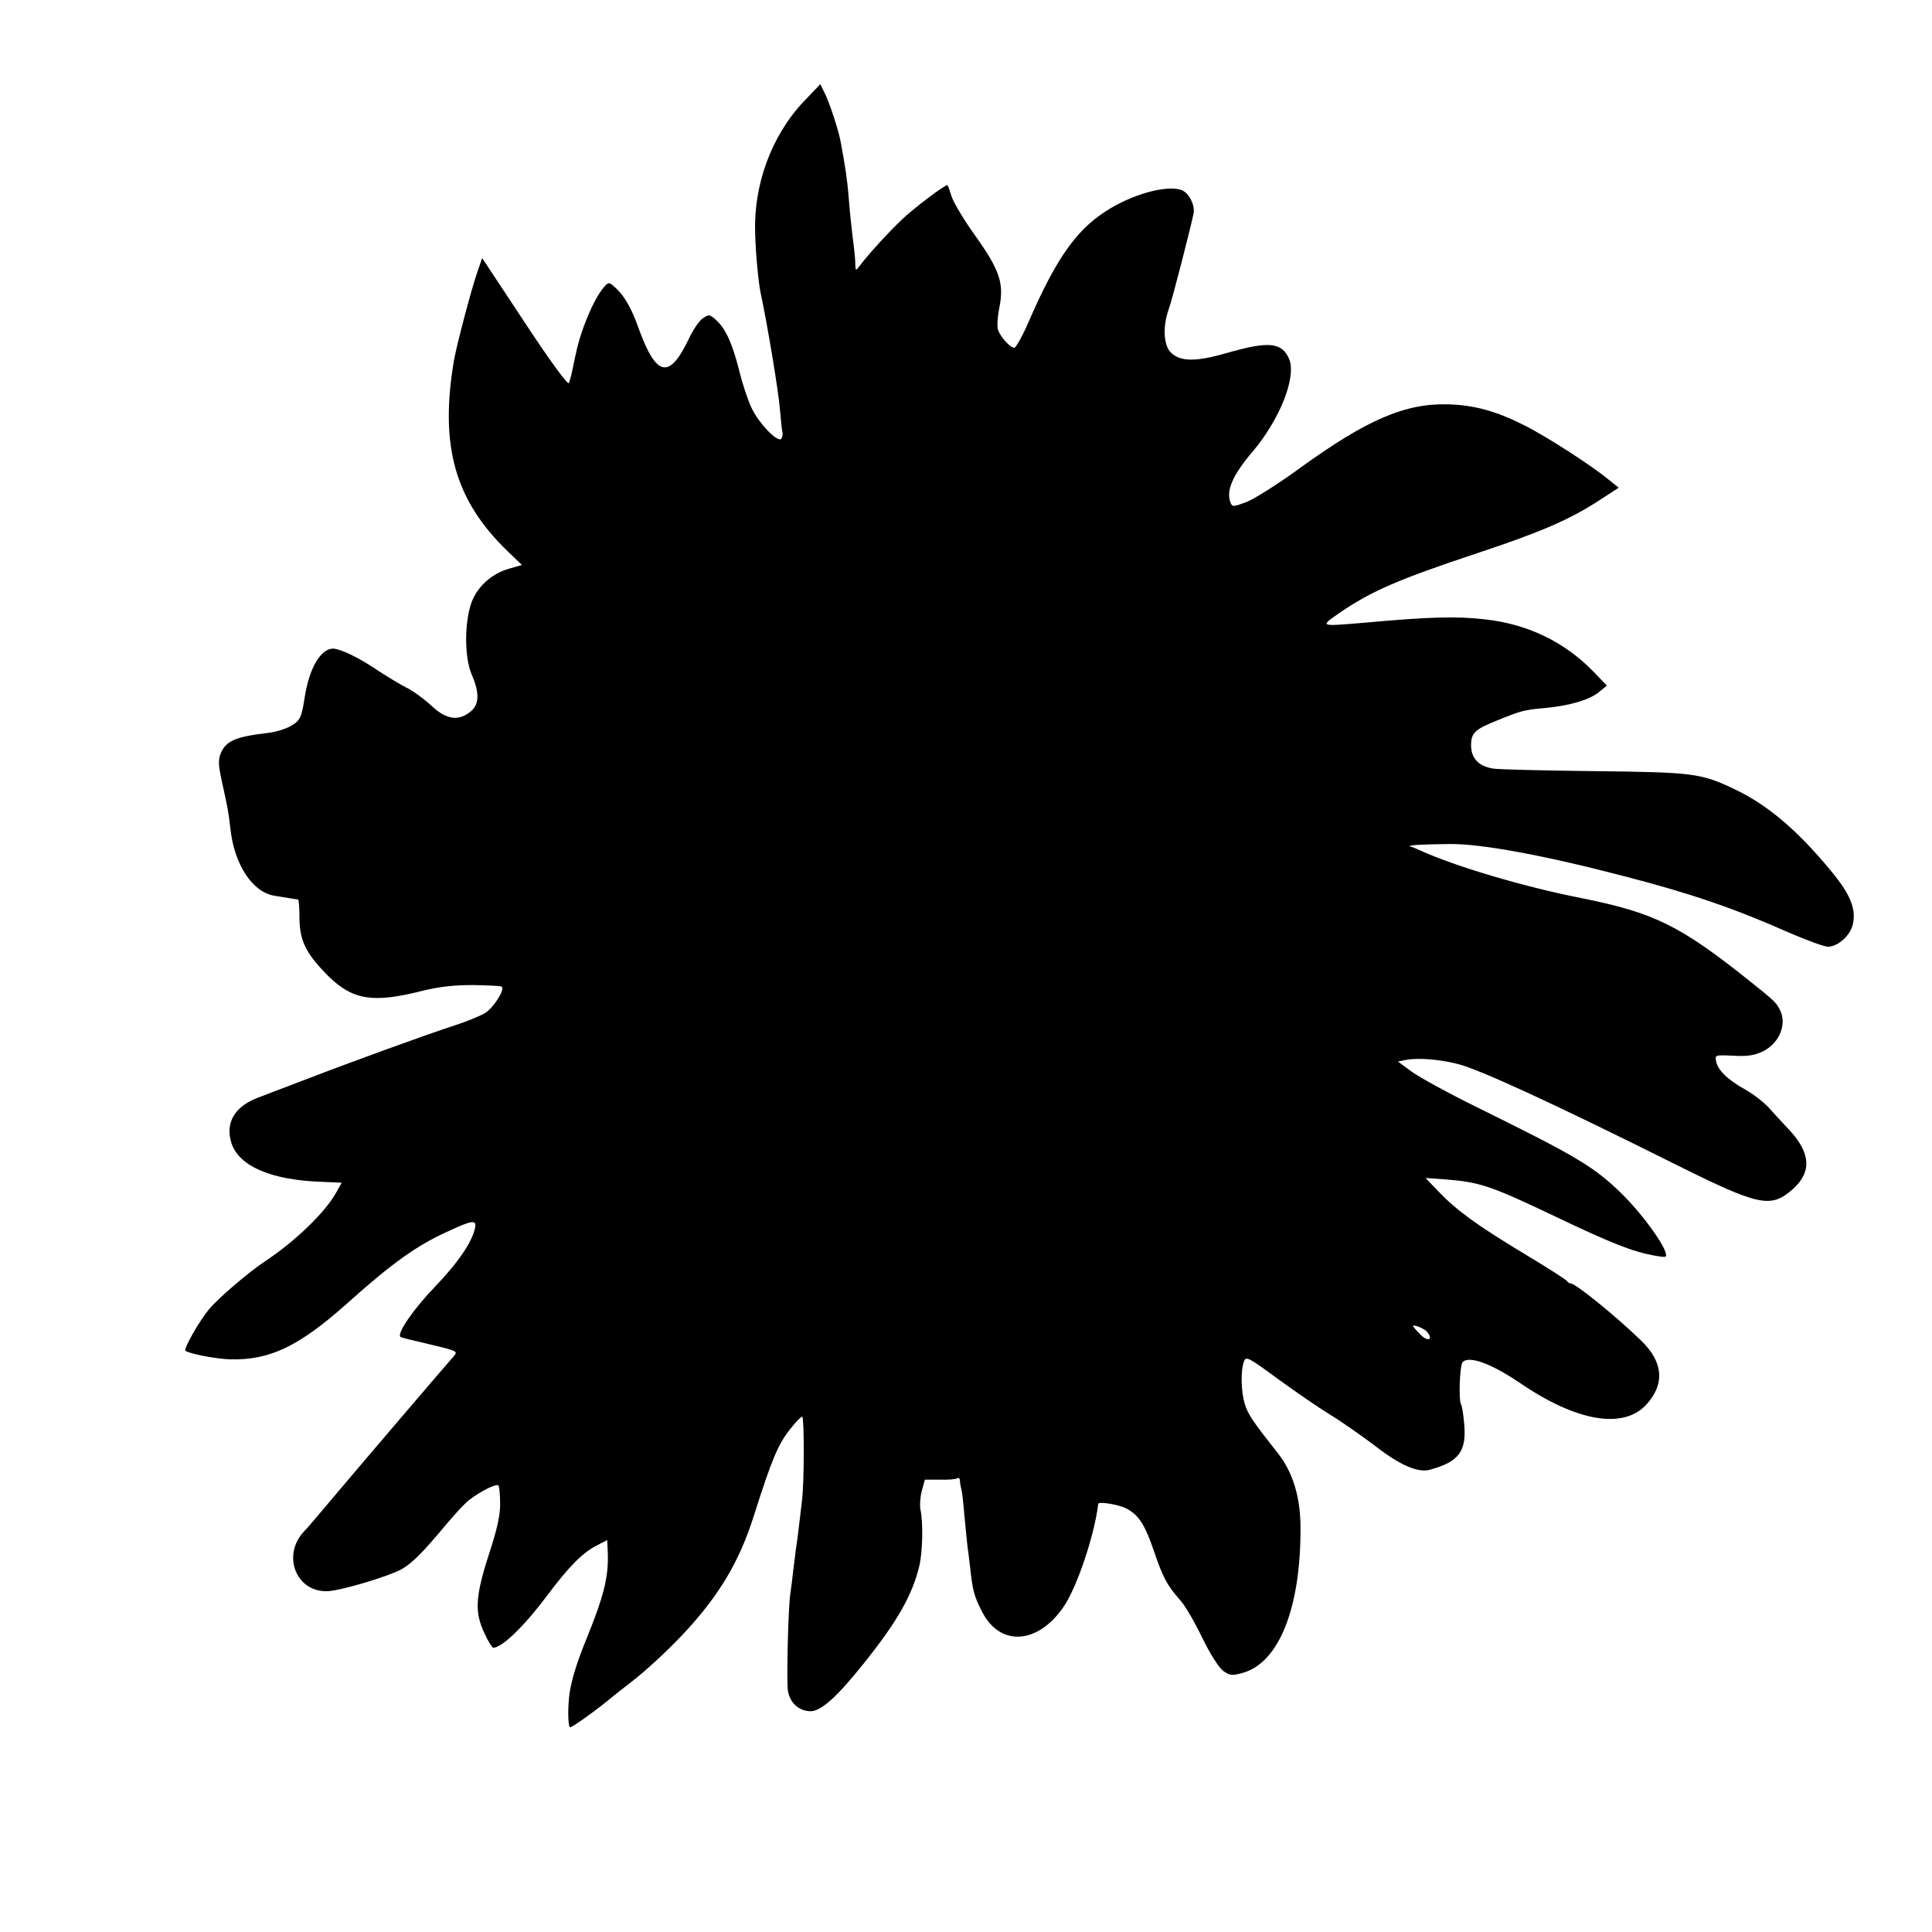<?xml version="1.0" standalone="no"?>
<!DOCTYPE svg PUBLIC "-//W3C//DTD SVG 20010904//EN"
 "http://www.w3.org/TR/2001/REC-SVG-20010904/DTD/svg10.dtd">
<svg version="1.0" xmlns="http://www.w3.org/2000/svg"
 width="700pt" height="700pt" viewBox="0 0 700 700"
 preserveAspectRatio="xMidYMid meet">
<g transform="translate(0,700) scale(0.1,-0.1)"
fill="#000000" stroke="none">
<path d="M2911 6631 c-116 -123 -181 -301 -175 -476 2 -75 12 -179 20 -217 25
-116 65 -358 70 -423 3 -38 7 -75 9 -81 2 -6 0 -16 -4 -23 -11 -18 -82 55
-108 111 -12 25 -32 83 -43 129 -26 103 -50 157 -84 188 -24 22 -27 23 -49 8
-13 -8 -36 -42 -51 -74 -71 -149 -118 -139 -182 37 -27 77 -54 122 -89 152
-19 17 -21 16 -39 -5 -36 -43 -83 -155 -100 -241 -2 -6 -6 -29 -11 -51 -4 -22
-11 -46 -14 -53 -4 -7 -68 80 -160 220 l-154 233 -19 -55 c-22 -65 -73 -258
-83 -315 -53 -310 3 -508 195 -693 l51 -49 -45 -13 c-68 -19 -122 -70 -141
-133 -23 -76 -21 -192 4 -251 29 -67 28 -109 -5 -135 -44 -35 -88 -28 -142 23
-26 24 -67 54 -92 66 -25 13 -71 41 -103 62 -66 45 -133 77 -160 78 -44 0 -85
-68 -102 -170 -12 -79 -17 -90 -49 -109 -18 -11 -55 -23 -82 -26 -120 -14
-155 -29 -174 -74 -10 -25 -9 -43 4 -103 21 -96 23 -103 31 -172 14 -128 79
-227 157 -241 31 -5 77 -13 88 -14 3 -1 5 -32 5 -69 1 -82 25 -129 105 -209
89 -87 162 -98 340 -53 61 15 113 21 184 21 55 -1 102 -3 104 -6 12 -11 -30
-76 -60 -95 -18 -11 -69 -32 -113 -46 -99 -32 -366 -129 -540 -196 -71 -27
-149 -57 -173 -66 -83 -32 -117 -92 -93 -165 28 -83 145 -133 328 -139 l71 -3
-20 -36 c-40 -72 -149 -177 -258 -249 -60 -40 -169 -133 -203 -174 -35 -42
-93 -144 -85 -150 14 -11 112 -30 162 -31 143 -4 249 47 422 201 165 148 255
212 366 262 85 40 104 43 100 17 -9 -52 -60 -127 -145 -216 -79 -82 -140 -170
-126 -183 2 -2 50 -14 107 -27 101 -24 102 -25 85 -44 -32 -36 -366 -427 -448
-525 -44 -52 -85 -101 -93 -108 -83 -88 -28 -224 88 -217 53 4 219 54 266 80
39 23 76 60 160 161 23 27 53 61 68 75 31 32 112 76 122 67 3 -4 6 -33 6 -65
1 -41 -11 -95 -41 -186 -49 -152 -52 -208 -16 -284 13 -29 28 -53 32 -53 32 0
113 79 193 186 80 107 131 159 183 185 l37 19 1 -22 c7 -106 -9 -171 -81 -348
-31 -77 -48 -133 -56 -182 -7 -47 -7 -119 1 -126 4 -4 97 62 161 116 12 9 39
31 60 47 51 39 126 108 185 170 132 140 207 264 261 435 63 199 87 257 130
311 22 28 42 48 45 46 7 -8 7 -234 -1 -302 -15 -129 -18 -151 -22 -175 -2 -14
-6 -50 -10 -80 -3 -30 -8 -66 -10 -80 -8 -44 -15 -324 -9 -358 8 -43 41 -72
82 -72 38 0 96 52 194 175 121 151 175 247 200 352 12 52 14 157 4 203 -3 15
-1 47 5 69 l11 40 54 0 c29 -1 58 1 63 5 5 3 9 0 10 -7 0 -7 2 -21 5 -32 3
-11 8 -54 11 -95 4 -41 9 -91 11 -110 3 -19 7 -55 10 -80 9 -83 15 -105 43
-159 64 -127 200 -120 294 15 49 69 114 263 127 375 1 10 73 -2 101 -16 45
-23 68 -58 101 -155 33 -97 47 -123 96 -179 16 -17 51 -77 78 -133 29 -60 61
-110 77 -122 24 -17 31 -18 71 -7 131 37 210 235 209 525 0 112 -28 203 -83
272 -89 113 -108 140 -119 178 -14 45 -15 121 -3 153 8 20 15 16 123 -63 63
-46 149 -105 190 -130 41 -25 115 -77 164 -114 90 -70 155 -97 197 -85 106 29
133 67 124 167 -3 34 -8 65 -11 69 -10 16 -5 140 5 153 22 26 104 -4 210 -76
204 -139 374 -168 457 -76 67 74 60 154 -20 231 -94 91 -238 207 -255 207 -5
0 -11 4 -13 8 -1 4 -73 50 -158 101 -172 104 -243 156 -310 226 l-45 47 70 -5
c127 -10 164 -22 405 -137 197 -94 276 -125 353 -139 46 -8 47 -8 41 13 -13
40 -88 141 -153 206 -105 103 -162 137 -531 319 -102 50 -207 108 -235 128
l-50 37 30 6 c43 8 121 2 187 -15 79 -20 346 -143 775 -357 318 -159 358 -167
438 -97 70 62 66 131 -12 215 -21 22 -53 57 -71 77 -18 21 -57 51 -86 68 -66
36 -102 72 -108 103 -5 24 -4 24 62 21 52 -3 76 1 108 16 60 30 88 100 60 152
-13 25 -20 32 -108 102 -254 203 -347 248 -610 301 -209 41 -458 115 -585 173
-11 5 -27 12 -35 14 -14 5 41 8 143 9 115 1 343 -41 637 -118 239 -62 396
-116 594 -204 63 -27 125 -50 139 -50 37 0 84 43 91 85 11 55 -12 108 -82 192
-119 144 -226 235 -342 291 -126 61 -154 64 -510 68 -179 2 -344 6 -368 9 -54
8 -82 37 -82 85 0 45 14 58 100 92 82 33 91 36 170 43 86 8 159 29 194 58 l28
23 -48 50 c-106 109 -239 173 -394 190 -103 12 -203 9 -435 -12 -166 -14 -164
-15 -91 36 116 79 213 121 499 216 229 76 333 121 438 189 l74 48 -35 28 c-61
51 -230 160 -309 199 -101 51 -180 72 -272 75 -157 5 -296 -55 -538 -230 -79
-58 -167 -113 -195 -124 -49 -18 -51 -18 -58 -1 -16 43 8 98 79 182 99 116
161 271 134 337 -26 61 -74 66 -226 22 -112 -32 -167 -32 -202 1 -27 26 -31
93 -9 156 14 38 85 317 91 351 4 31 -18 72 -43 82 -54 21 -185 -16 -278 -78
-105 -68 -177 -171 -271 -385 -25 -60 -52 -108 -58 -108 -15 0 -50 39 -59 65
-4 11 -2 47 5 81 17 87 2 134 -86 258 -40 55 -78 119 -86 141 -7 22 -14 42
-16 44 -4 6 -125 -85 -168 -127 -48 -46 -112 -116 -143 -156 -22 -29 -22 -29
-23 -5 0 13 -2 38 -4 54 -10 80 -15 126 -20 190 -5 62 -12 111 -30 206 -8 41
-42 145 -59 176 l-14 28 -61 -64z m2260 -4457 c23 -28 3 -37 -24 -10 -15 15
-27 29 -27 31 0 8 40 -8 51 -21z"/>
</g>
</svg>
